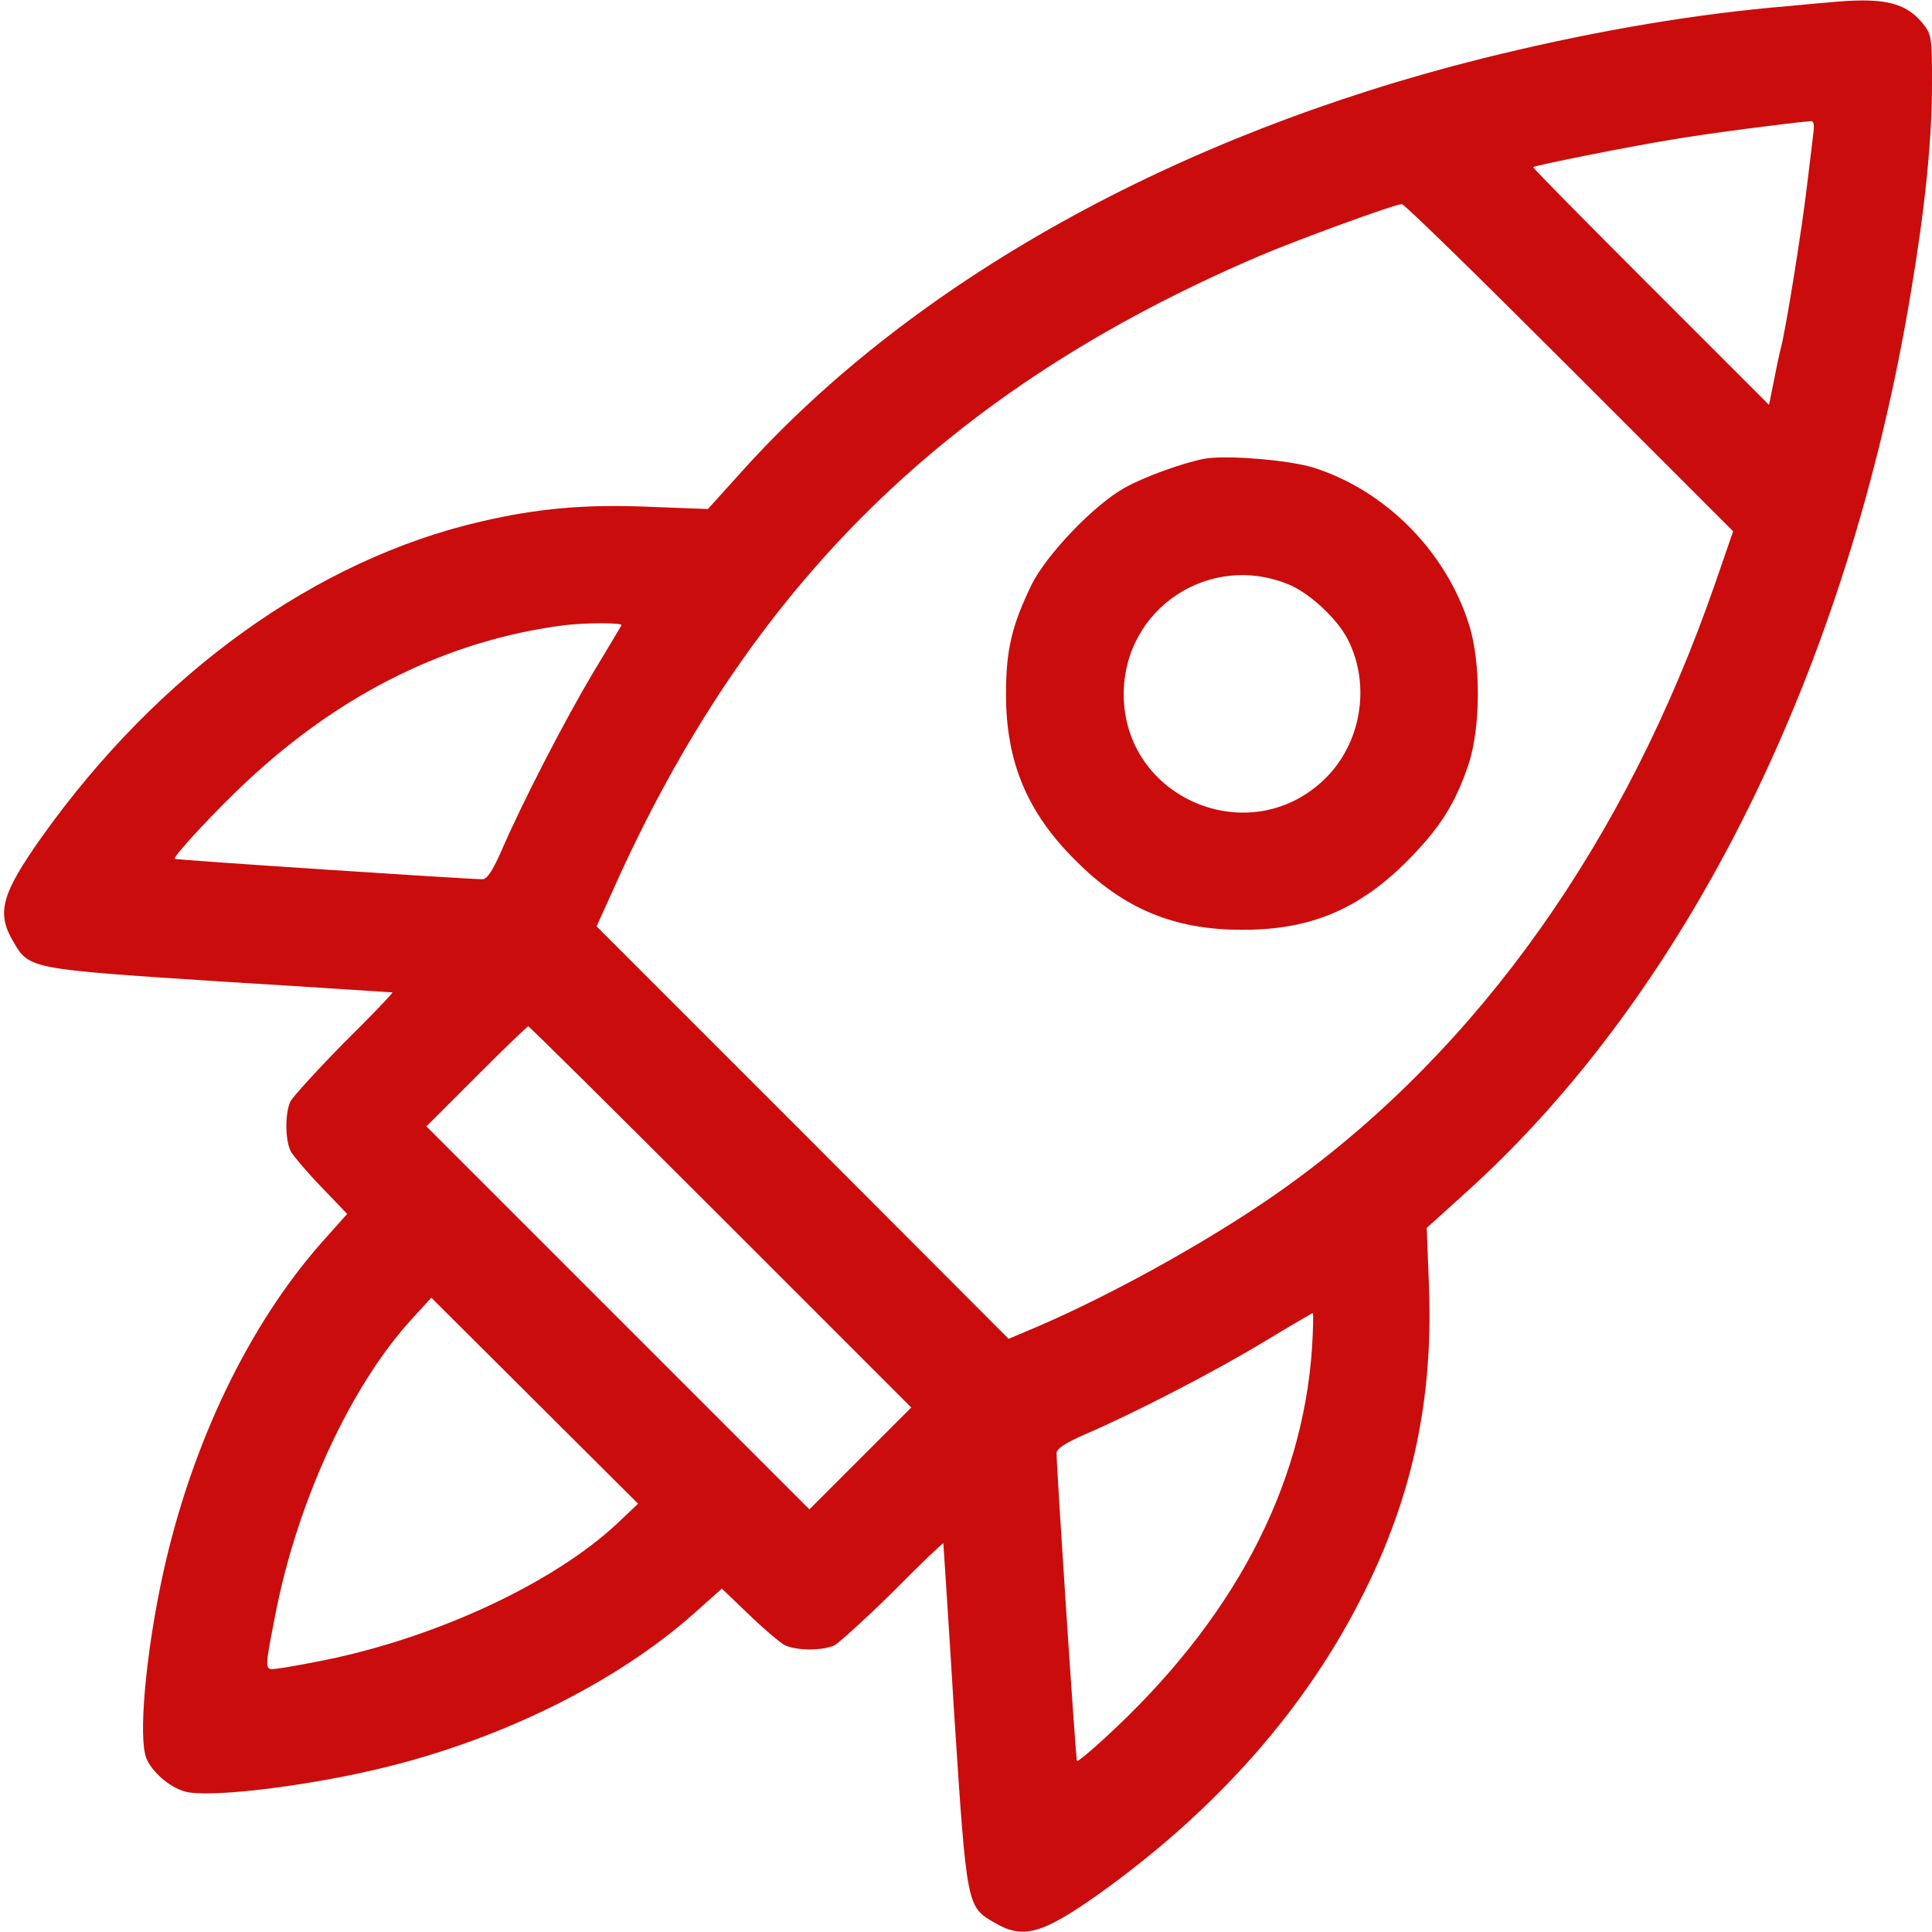 <?xml version="1.0" standalone="no"?>
<!DOCTYPE svg PUBLIC "-//W3C//DTD SVG 20010904//EN"
 "http://www.w3.org/TR/2001/REC-SVG-20010904/DTD/svg10.dtd">
<svg version="1.0" xmlns="http://www.w3.org/2000/svg"
 width="512pt" height="512pt" viewBox="0 0 512 512"
 preserveAspectRatio="xMidYMid meet">

<g transform="translate(0,512) scale(0.1,-0.1)"
fill="#cb0c0c" stroke="none">
<path d="M4840 5113 c-19 -1 -84 -8 -145 -13 -244 -23 -501 -69 -767 -135
-814 -204 -1507 -590 -1959 -1091 l-93 -103 -156 6 c-170 7 -294 -4 -445 -39
-437 -101 -854 -400 -1165 -837 -106 -150 -120 -200 -75 -276 42 -73 43 -73
548 -106 249 -15 454 -29 457 -29 3 0 -54 -60 -127 -132 -72 -73 -136 -144
-143 -156 -15 -31 -15 -104 1 -134 7 -12 43 -55 81 -94 l68 -71 -66 -74 c-196
-221 -348 -539 -423 -884 -45 -208 -65 -431 -43 -485 15 -36 62 -77 103 -88
64 -17 324 14 528 64 315 77 616 227 820 408 l74 66 71 -68 c39 -38 82 -74 94
-81 30 -16 103 -16 134 -1 12 7 83 71 156 143 72 73 132 130 132 127 0 -3 14
-208 29 -457 33 -505 33 -506 106 -548 76 -45 126 -31 276 75 314 224 554 496
706 804 128 258 181 511 170 806 l-6 156 103 93 c590 532 1015 1391 1180 2386
38 226 56 405 56 552 0 128 -1 132 -27 164 -46 54 -105 67 -253 52z m-35 -350
c-2 -21 -10 -81 -16 -133 -12 -105 -55 -376 -69 -430 -5 -19 -14 -62 -20 -94
l-12 -59 -314 314 c-172 172 -312 314 -311 316 6 5 246 53 367 73 101 17 302
43 368 49 9 1 11 -10 7 -36z m-646 -617 l434 -434 -48 -139 c-236 -681 -625
-1230 -1132 -1595 -180 -130 -451 -282 -662 -373 l-78 -33 -546 547 -546 546
43 95 c362 811 890 1329 1712 1681 98 42 360 138 379 138 6 1 205 -194 444
-433z m-2512 -683 c-3 -5 -36 -61 -76 -127 -75 -126 -186 -341 -241 -468 -23
-53 -39 -78 -51 -78 -42 0 -813 51 -816 54 -6 5 113 133 192 206 250 234 535
374 840 413 56 7 156 7 152 0z m263 -1568 l505 -505 -135 -135 -135 -135 -507
507 -508 508 132 132 c73 73 135 133 138 133 3 0 232 -227 510 -505z m-275
-813 c-167 -156 -474 -300 -772 -361 -54 -11 -111 -21 -128 -23 -35 -4 -35 -9
-4 150 59 297 199 600 360 776 l52 57 274 -273 274 -273 -56 -53z m1842 466
c-25 -373 -211 -724 -548 -1033 -39 -36 -73 -64 -75 -62 -3 3 -54 774 -54 816
0 12 25 28 78 51 130 56 343 166 473 245 68 41 126 75 128 75 2 0 1 -42 -2
-92z"/>
<path d="M3190 3904 c-59 -12 -159 -48 -210 -77 -81 -45 -208 -178 -247 -258
-52 -108 -67 -172 -67 -289 0 -179 56 -313 184 -440 127 -128 261 -184 440
-184 179 -1 308 52 436 179 88 88 130 153 166 260 32 98 33 269 1 370 -61 194
-222 356 -413 416 -64 20 -234 34 -290 23z m230 -335 c54 -24 124 -90 151
-142 63 -122 37 -279 -63 -374 -199 -189 -530 -48 -530 227 0 229 231 380 442
289z"/>
</g>
</svg>
